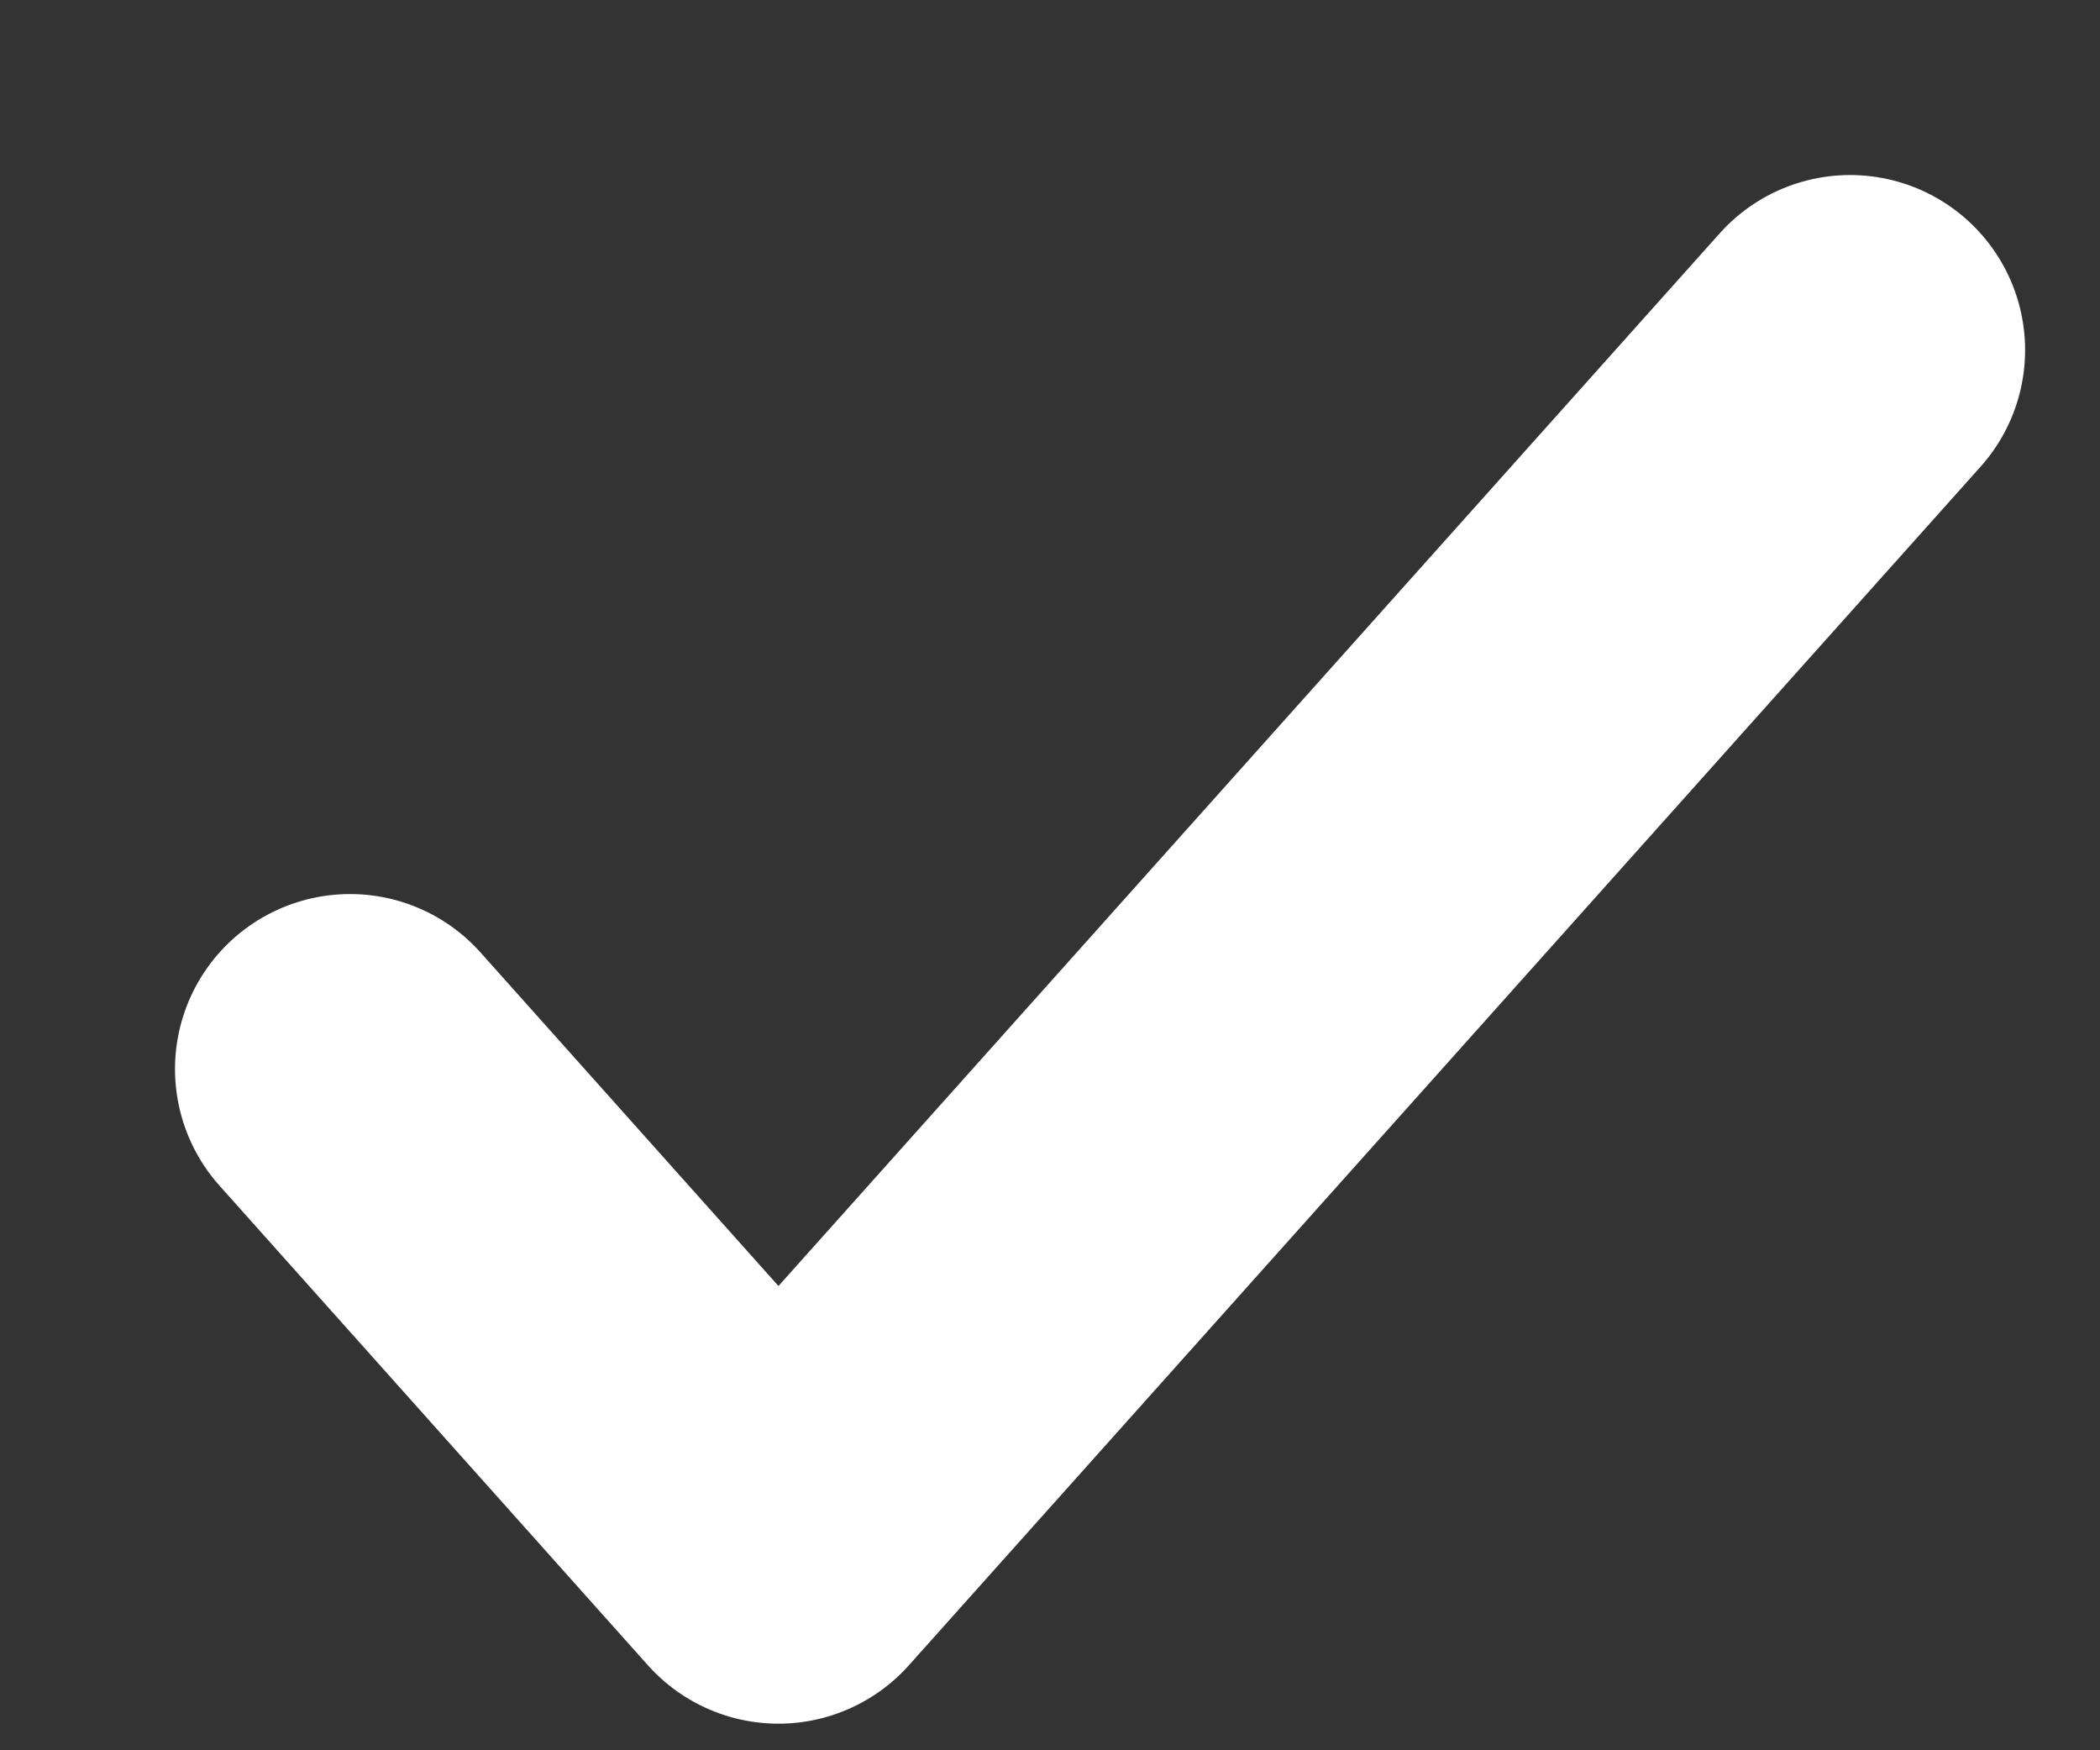 <svg width="6" height="5" viewBox="0 0 6 5" fill="none" xmlns="http://www.w3.org/2000/svg">
<rect x="0" y="0" width="6" height="5" fill="#333333" stroke="none"/>
<path d="M1 3.054L2.224 4.424L5.286 1" stroke="white" stroke-linecap="round" stroke-linejoin="round"/>
</svg>
